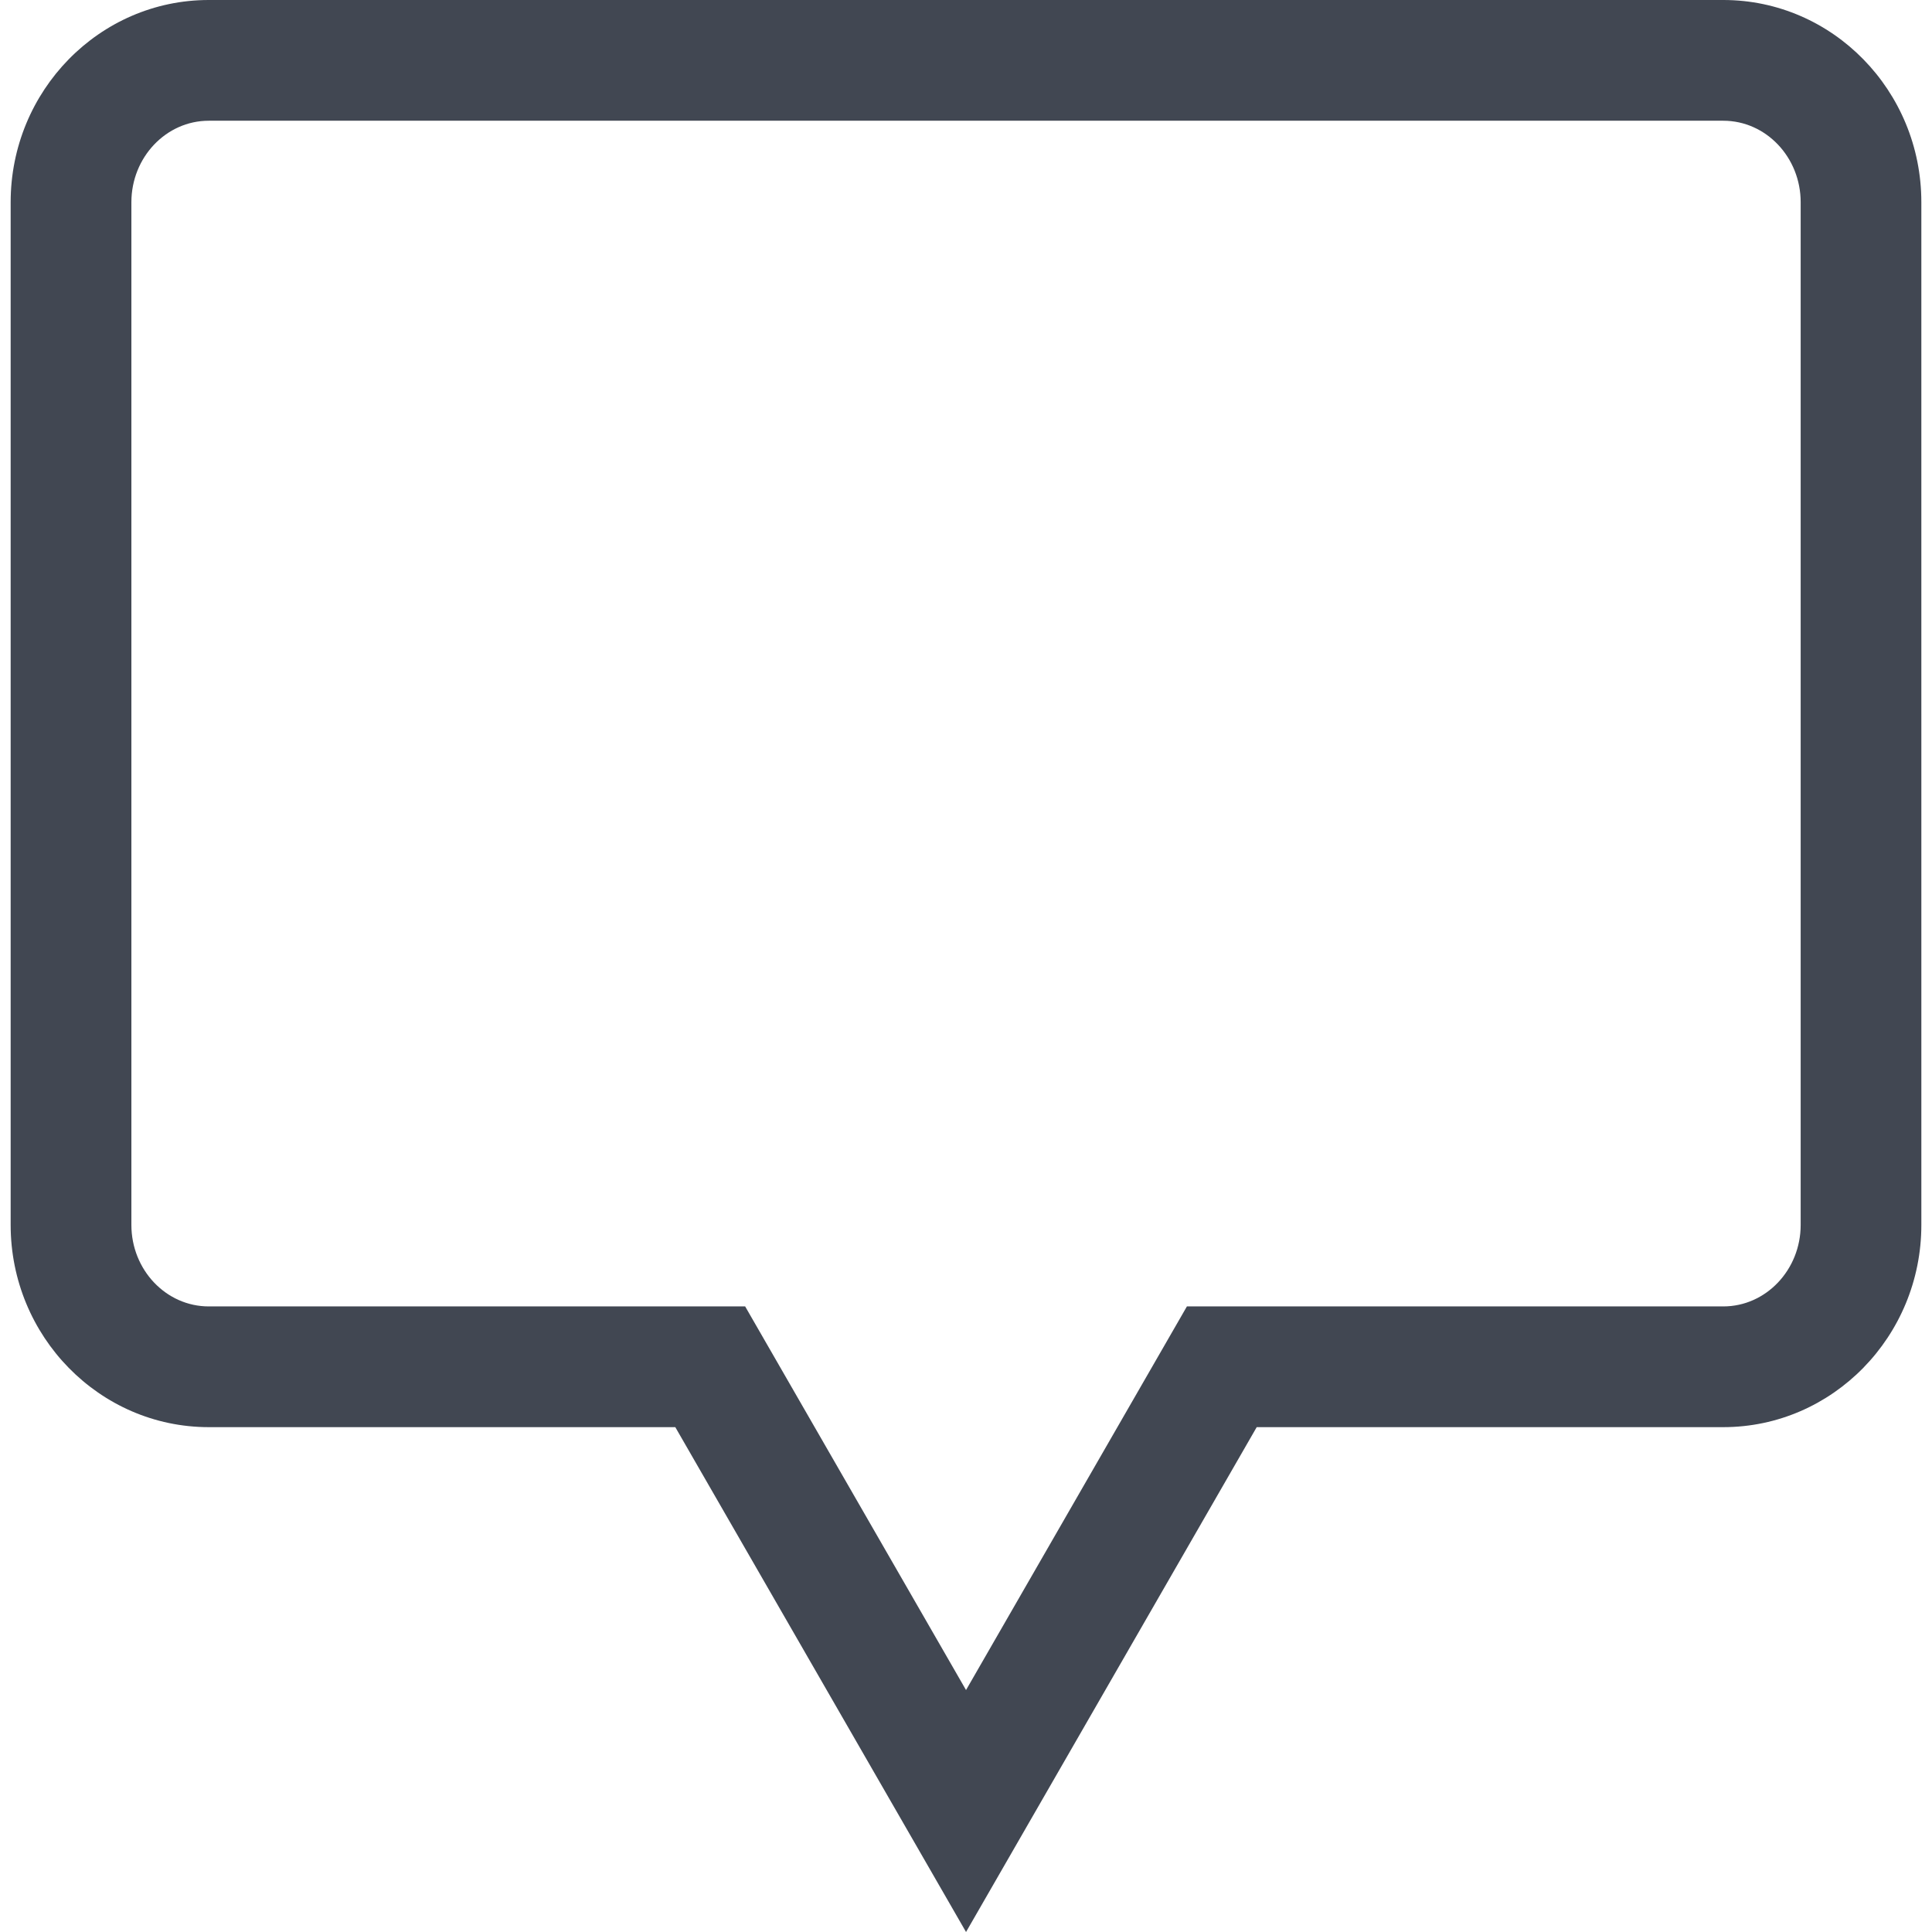 <?xml version="1.0" encoding="iso-8859-1"?>
<!-- Uploaded to: SVG Repo, www.svgrepo.com, Generator: SVG Repo Mixer Tools -->
<svg height="800px" width="800px" version="1.1" id="Layer_1" xmlns="http://www.w3.org/2000/svg" xmlns:xlink="http://www.w3.org/1999/xlink" 
	 viewBox="0 0 512.064 512.064" xml:space="preserve">
<path style="fill:#414752;" d="M456.76,0H55.32C26.36,0,2.824,24.048,2.824,53.6v271.056c0,29.552,23.552,53.6,52.496,53.6h123.664
	l77.056,133.808l77.04-133.808h123.664c28.96,0,52.496-24.048,52.496-53.6V53.6C509.256,24.048,485.72,0,456.76,0z M477.256,324.656
	c0,11.904-9.2,21.6-20.496,21.6H314.584l-58.544,101.68l-58.544-101.68H55.32c-11.296,0-20.496-9.68-20.496-21.6V53.6
	c0-11.904,9.2-21.6,20.496-21.6h401.44c11.296,0,20.496,9.68,20.496,21.6V324.656z"/>
</svg>